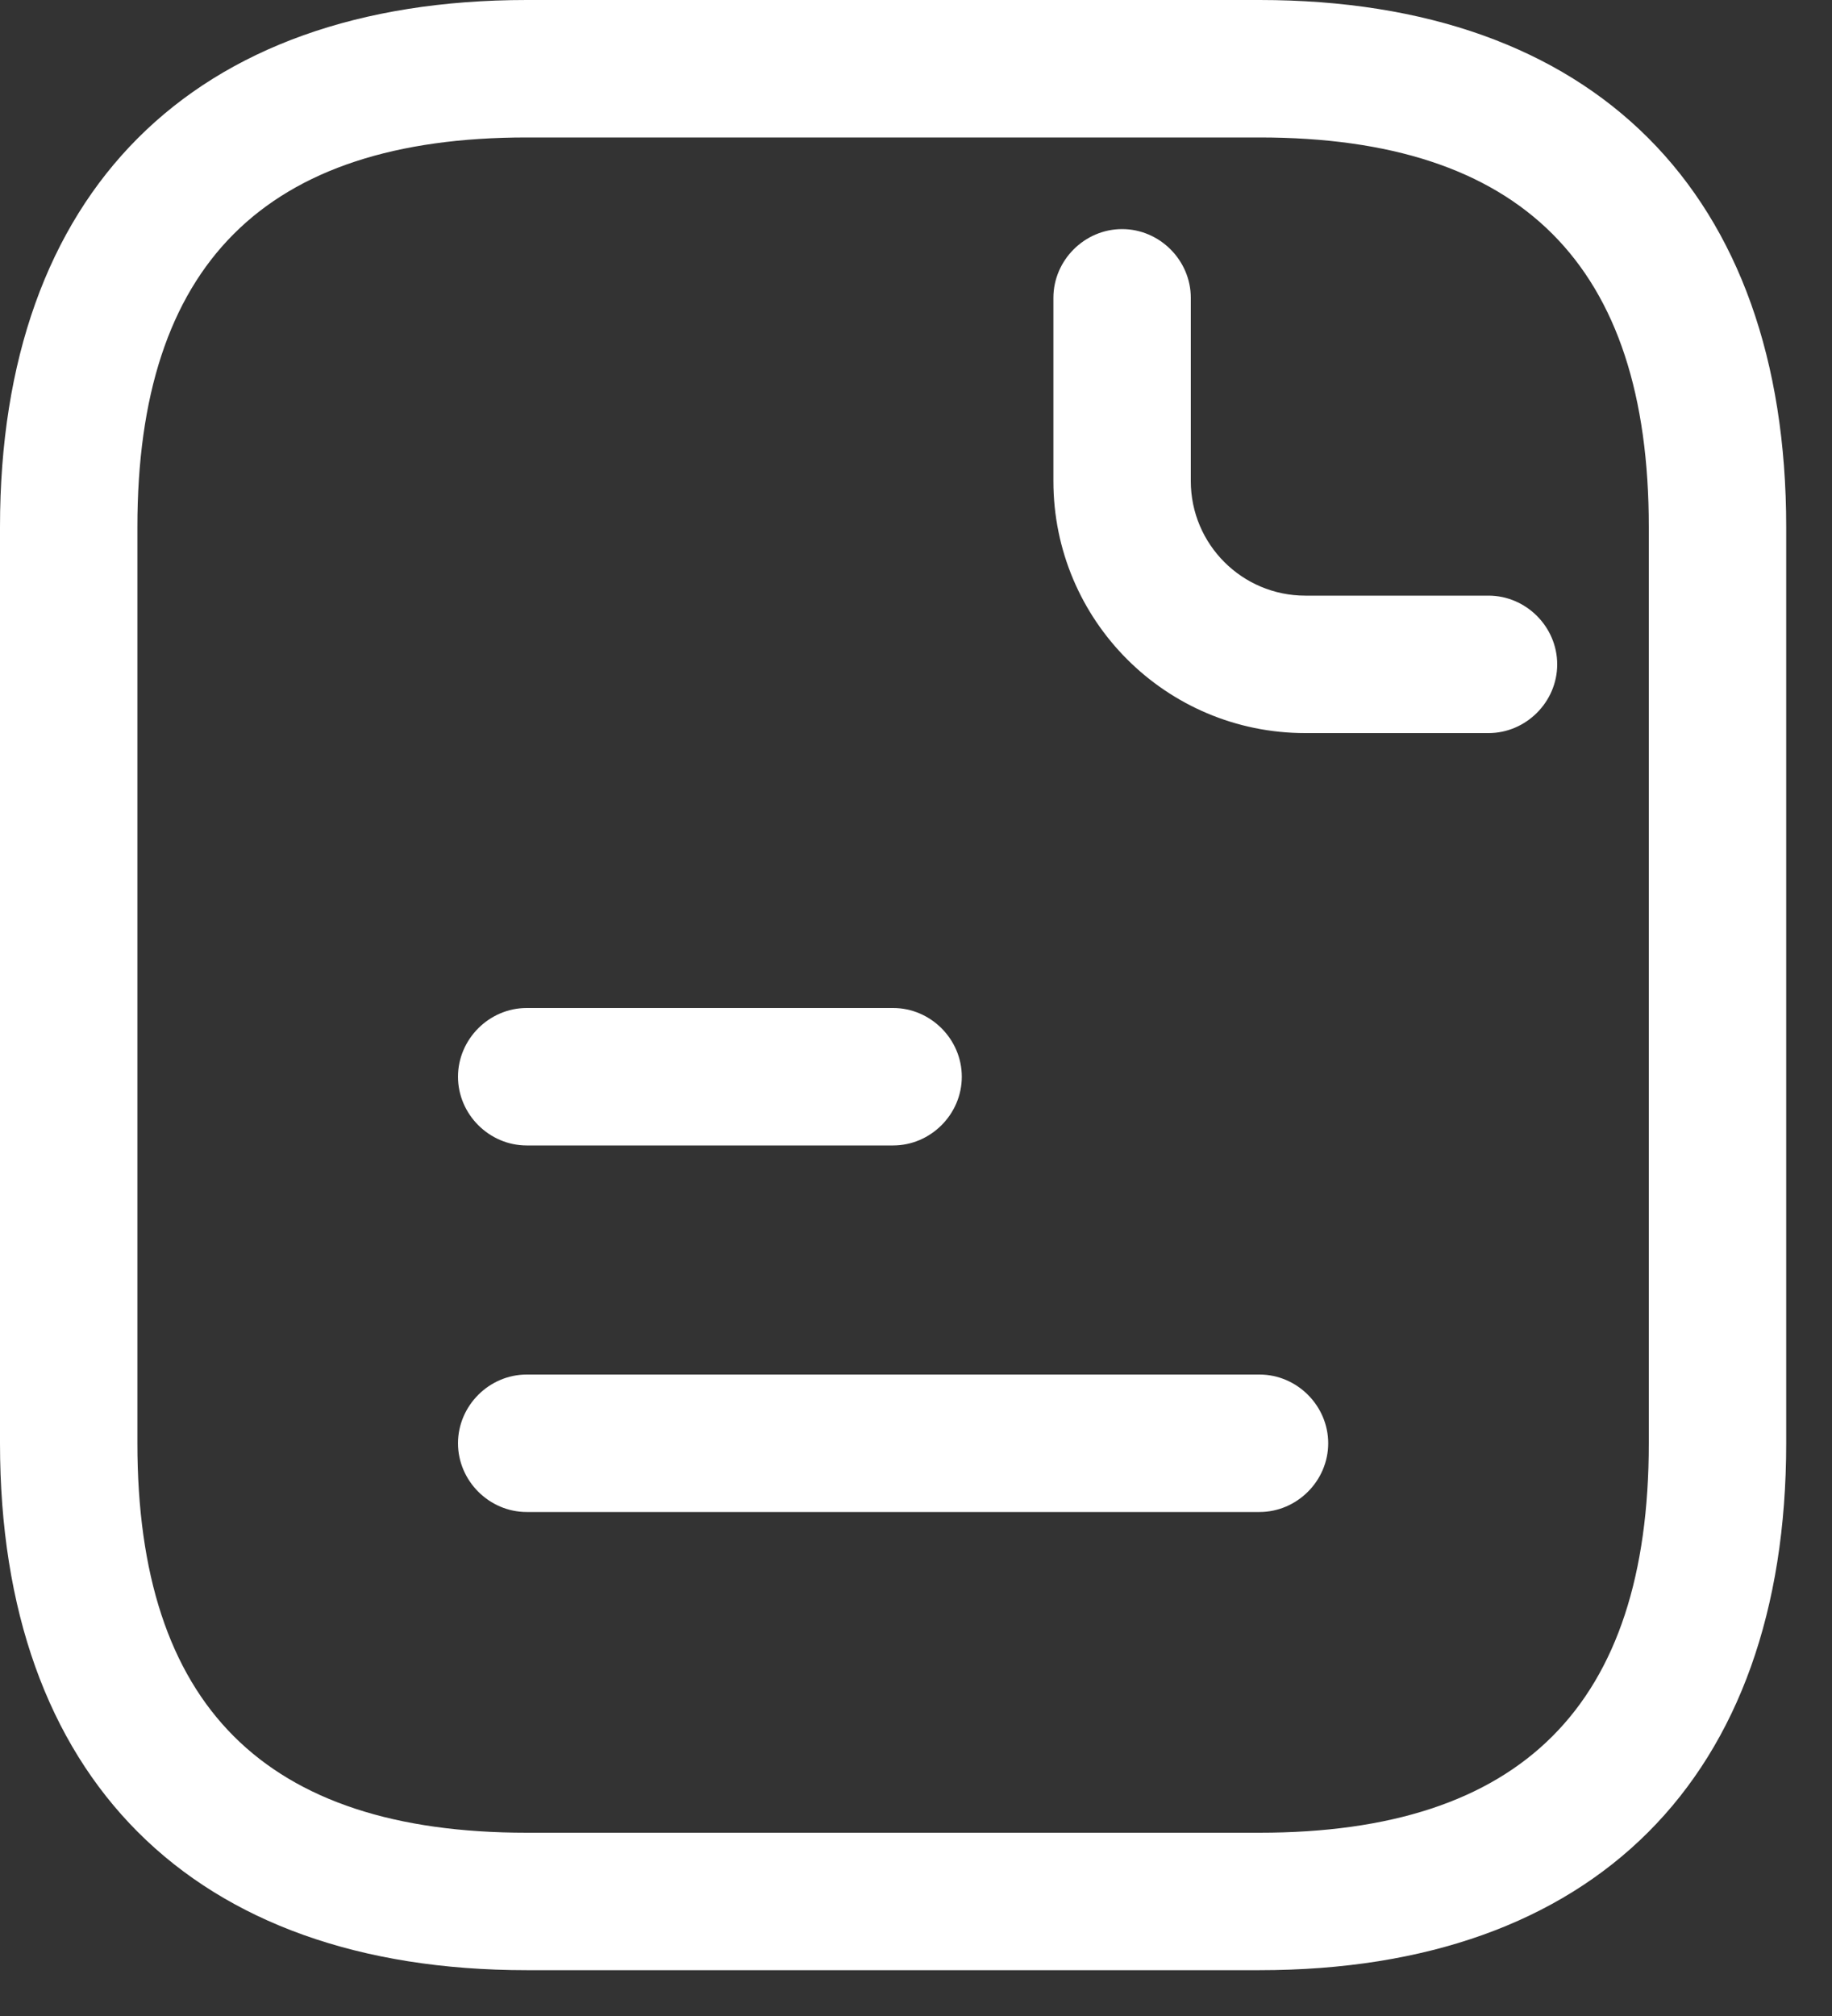 <svg width="20" height="22" viewBox="0 0 20 22" fill="none" xmlns="http://www.w3.org/2000/svg">
<rect x="0" y="0" width="20" height="22" fill="#333333" stroke="none"/>
<path d="M13.75 21.5H5.75C2.1 21.5 0 19.4 0 15.75V5.75C0 2.1 2.1 0 5.75 0H13.75C17.4 0 19.5 2.1 19.5 5.75V15.75C19.5 19.4 17.4 21.5 13.75 21.5ZM5.75 1.5C2.89 1.5 1.5 2.89 1.5 5.75V15.75C1.5 18.61 2.89 20 5.75 20H13.75C16.61 20 18 18.61 18 15.75V5.75C18 2.89 16.61 1.5 13.75 1.5H5.75Z" fill="#ffffff"/>
<path d="M16.25 8H14.25C12.73 8 11.5 6.77 11.5 5.25V3.25C11.5 2.84 11.84 2.5 12.25 2.5C12.66 2.5 13 2.84 13 3.25V5.25C13 5.94 13.56 6.5 14.25 6.5H16.25C16.66 6.5 17 6.84 17 7.25C17 7.66 16.66 8 16.25 8Z" fill="#ffffff"/>
<path d="M9.75 12.5H5.75C5.34 12.5 5 12.16 5 11.75C5 11.34 5.34 11 5.75 11H9.75C10.16 11 10.5 11.34 10.5 11.75C10.5 12.16 10.16 12.5 9.75 12.5Z" fill="#ffffff"/>
<path d="M13.75 16.5H5.75C5.34 16.5 5 16.16 5 15.75C5 15.34 5.34 15 5.75 15H13.75C14.16 15 14.5 15.34 14.5 15.75C14.5 16.16 14.16 16.5 13.75 16.5Z" fill="#ffffff"/>
</svg>
